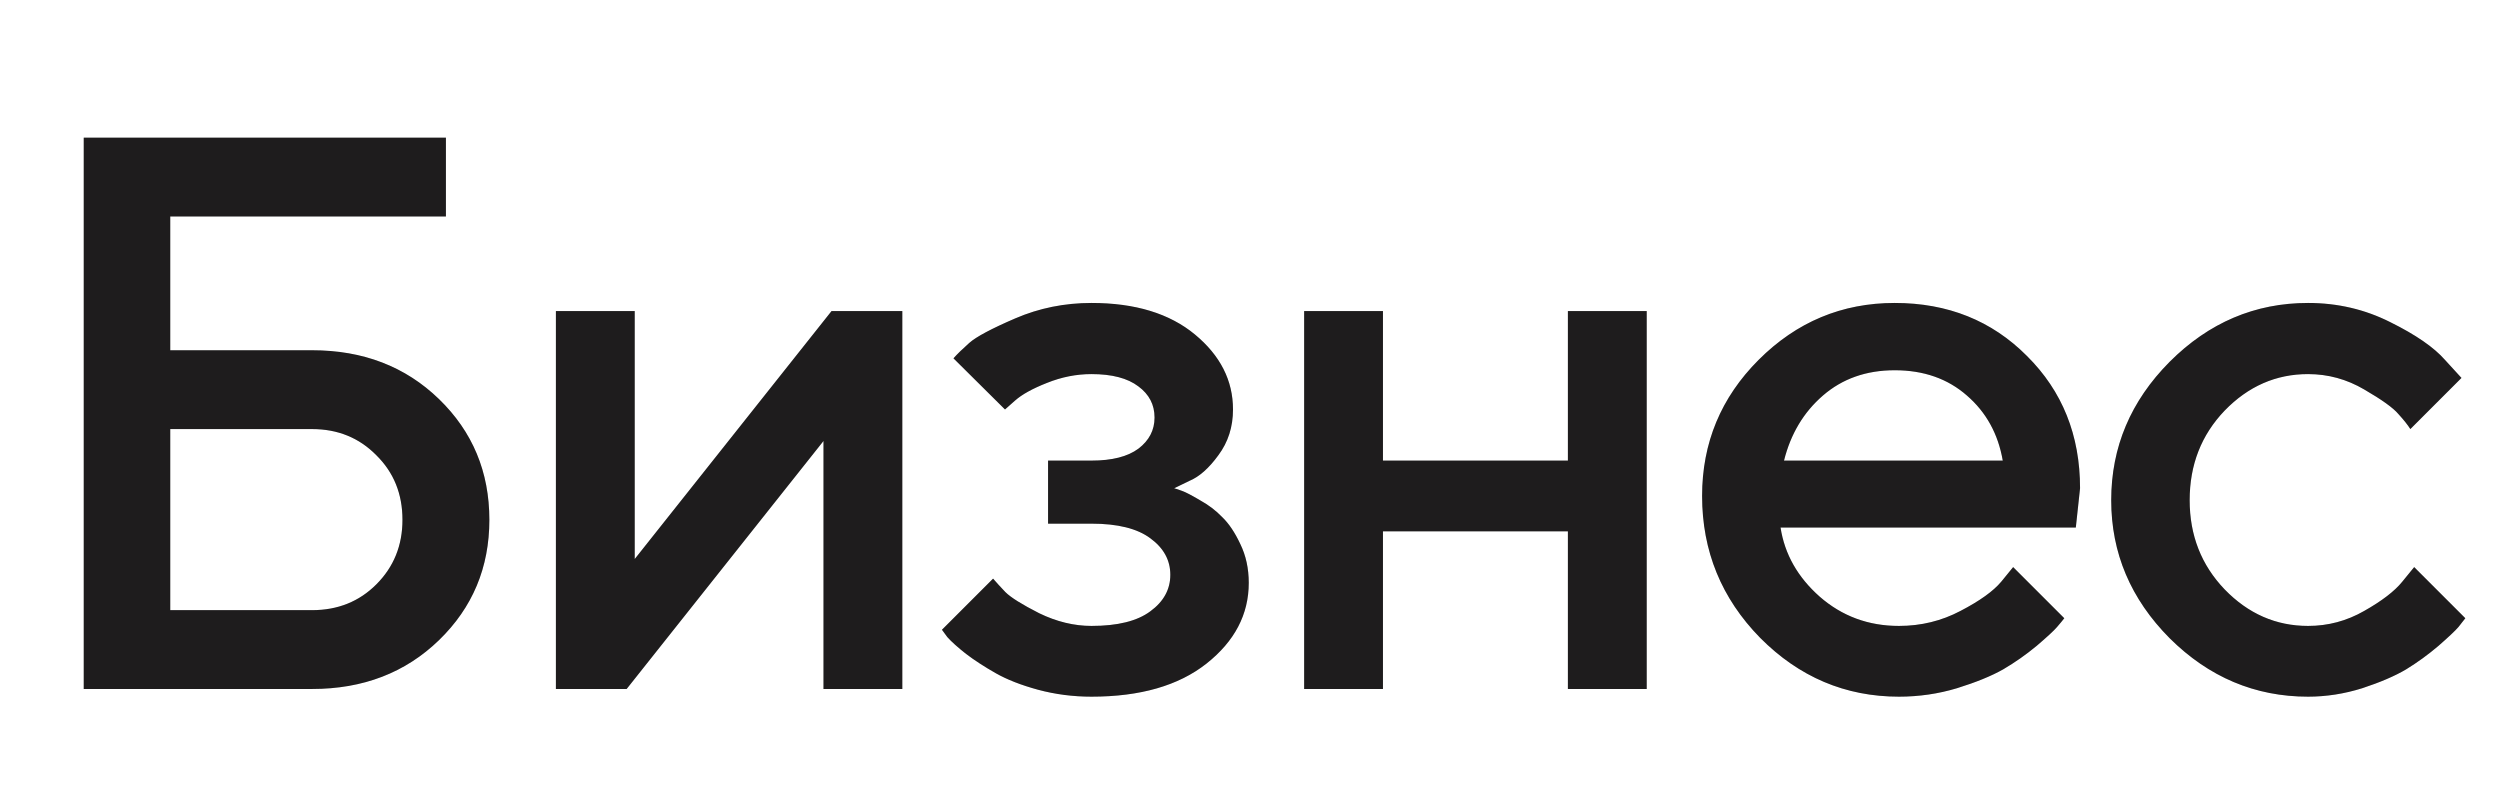 <?xml version="1.0" encoding="UTF-8"?> <svg xmlns="http://www.w3.org/2000/svg" width="254" height="80" viewBox="0 0 254 80" fill="none"><g clip-path="url(#clip0_71_3446)"><path d="M17.297 61.992H31.711C34.315 61.992 36.49 61.12 38.234 59.375C40.005 57.604 40.891 55.417 40.891 52.812C40.891 50.182 40.005 47.995 38.234 46.25C36.49 44.479 34.315 43.594 31.711 43.594H17.297V61.992ZM31.711 70H8.508V13.984H45.305V21.992H17.297V35.586H31.711C36.893 35.586 41.19 37.24 44.602 40.547C48.013 43.854 49.719 47.943 49.719 52.812C49.719 57.656 48.013 61.732 44.602 65.039C41.19 68.346 36.893 70 31.711 70ZM84.487 31.602H91.675V70H83.667V44.805L63.667 70H56.48V31.602H64.487V56.797L84.487 31.602ZM125.272 41.602C125.272 43.372 124.777 44.922 123.787 46.25C122.824 47.578 121.834 48.45 120.819 48.867L119.295 49.609C119.504 49.661 119.777 49.753 120.116 49.883C120.48 50.013 121.079 50.325 121.912 50.82C122.772 51.289 123.527 51.862 124.178 52.539C124.855 53.19 125.467 54.102 126.014 55.273C126.587 56.445 126.873 57.76 126.873 59.219C126.873 62.422 125.441 65.156 122.577 67.422C119.738 69.662 115.845 70.781 110.897 70.781C109.022 70.781 107.212 70.547 105.467 70.078C103.748 69.609 102.316 69.049 101.17 68.398C100.024 67.747 99.022 67.096 98.162 66.445C97.303 65.768 96.665 65.195 96.248 64.727L95.702 63.984L100.897 58.789C101.209 59.154 101.626 59.609 102.147 60.156C102.694 60.703 103.84 61.419 105.584 62.305C107.355 63.164 109.126 63.594 110.897 63.594C113.553 63.594 115.545 63.099 116.873 62.109C118.228 61.12 118.905 59.883 118.905 58.398C118.905 56.914 118.228 55.677 116.873 54.688C115.545 53.698 113.553 53.203 110.897 53.203H106.483V46.797H110.897C112.98 46.797 114.569 46.393 115.662 45.586C116.756 44.753 117.303 43.698 117.303 42.422C117.303 41.12 116.756 40.065 115.662 39.258C114.569 38.425 112.98 38.008 110.897 38.008C109.36 38.008 107.85 38.307 106.366 38.906C104.907 39.479 103.827 40.078 103.123 40.703L102.108 41.602L96.873 36.406C97.238 35.99 97.772 35.469 98.475 34.844C99.178 34.219 100.741 33.385 103.162 32.344C105.584 31.302 108.162 30.781 110.897 30.781C115.324 30.781 118.827 31.849 121.405 33.984C123.983 36.12 125.272 38.659 125.272 41.602ZM140.509 53.984V70H132.502V31.602H140.509V46.797H159.298V31.602H167.306V70H159.298V53.984H140.509ZM210.903 53.594H180.903C181.32 56.302 182.648 58.646 184.887 60.625C187.153 62.604 189.835 63.594 192.934 63.594C195.174 63.594 197.257 63.086 199.184 62.07C201.137 61.055 202.518 60.065 203.325 59.102L204.536 57.617L209.731 62.812C209.575 63.021 209.328 63.32 208.989 63.711C208.677 64.076 207.986 64.713 206.919 65.625C205.851 66.51 204.718 67.305 203.52 68.008C202.322 68.685 200.76 69.323 198.833 69.922C196.932 70.495 194.966 70.781 192.934 70.781C187.492 70.781 182.791 68.789 178.833 64.805C174.901 60.794 172.934 55.99 172.934 50.391C172.934 45 174.848 40.391 178.677 36.562C182.531 32.708 187.14 30.781 192.505 30.781C197.895 30.781 202.374 32.578 205.942 36.172C209.536 39.74 211.333 44.219 211.333 49.609L210.903 53.594ZM192.505 37.617C189.614 37.617 187.179 38.477 185.2 40.195C183.247 41.888 181.932 44.089 181.255 46.797H203.481C203.012 44.089 201.802 41.888 199.848 40.195C197.895 38.477 195.447 37.617 192.505 37.617ZM220.438 64.844C216.479 60.859 214.5 56.185 214.5 50.82C214.5 45.43 216.479 40.742 220.438 36.758C224.422 32.773 229.109 30.781 234.5 30.781C237.495 30.781 240.281 31.432 242.859 32.734C245.438 34.01 247.286 35.286 248.406 36.562L250.086 38.398L244.891 43.594C244.63 43.177 244.227 42.669 243.68 42.07C243.159 41.445 242 40.612 240.203 39.57C238.432 38.529 236.531 38.008 234.5 38.008C231.245 38.008 228.419 39.245 226.023 41.719C223.654 44.193 222.469 47.227 222.469 50.82C222.469 54.388 223.654 57.409 226.023 59.883C228.419 62.357 231.245 63.594 234.5 63.594C236.531 63.594 238.432 63.086 240.203 62.07C242 61.055 243.289 60.065 244.07 59.102L245.281 57.617L250.477 62.812C250.32 63.021 250.086 63.32 249.773 63.711C249.461 64.076 248.784 64.713 247.742 65.625C246.701 66.51 245.607 67.305 244.461 68.008C243.315 68.685 241.831 69.323 240.008 69.922C238.185 70.495 236.349 70.781 234.5 70.781C229.109 70.781 224.422 68.802 220.438 64.844Z" fill="#252324"></path><path d="M17.297 61.992H31.711C34.315 61.992 36.49 61.12 38.234 59.375C40.005 57.604 40.891 55.417 40.891 52.812C40.891 50.182 40.005 47.995 38.234 46.25C36.49 44.479 34.315 43.594 31.711 43.594H17.297V61.992ZM31.711 70H8.508V13.984H45.305V21.992H17.297V35.586H31.711C36.893 35.586 41.19 37.24 44.602 40.547C48.013 43.854 49.719 47.943 49.719 52.812C49.719 57.656 48.013 61.732 44.602 65.039C41.19 68.346 36.893 70 31.711 70ZM84.487 31.602H91.675V70H83.667V44.805L63.667 70H56.48V31.602H64.487V56.797L84.487 31.602ZM125.272 41.602C125.272 43.372 124.777 44.922 123.787 46.25C122.824 47.578 121.834 48.45 120.819 48.867L119.295 49.609C119.504 49.661 119.777 49.753 120.116 49.883C120.48 50.013 121.079 50.325 121.912 50.82C122.772 51.289 123.527 51.862 124.178 52.539C124.855 53.19 125.467 54.102 126.014 55.273C126.587 56.445 126.873 57.76 126.873 59.219C126.873 62.422 125.441 65.156 122.577 67.422C119.738 69.662 115.845 70.781 110.897 70.781C109.022 70.781 107.212 70.547 105.467 70.078C103.748 69.609 102.316 69.049 101.17 68.398C100.024 67.747 99.022 67.096 98.162 66.445C97.303 65.768 96.665 65.195 96.248 64.727L95.702 63.984L100.897 58.789C101.209 59.154 101.626 59.609 102.147 60.156C102.694 60.703 103.84 61.419 105.584 62.305C107.355 63.164 109.126 63.594 110.897 63.594C113.553 63.594 115.545 63.099 116.873 62.109C118.228 61.12 118.905 59.883 118.905 58.398C118.905 56.914 118.228 55.677 116.873 54.688C115.545 53.698 113.553 53.203 110.897 53.203H106.483V46.797H110.897C112.98 46.797 114.569 46.393 115.662 45.586C116.756 44.753 117.303 43.698 117.303 42.422C117.303 41.12 116.756 40.065 115.662 39.258C114.569 38.425 112.98 38.008 110.897 38.008C109.36 38.008 107.85 38.307 106.366 38.906C104.907 39.479 103.827 40.078 103.123 40.703L102.108 41.602L96.873 36.406C97.238 35.99 97.772 35.469 98.475 34.844C99.178 34.219 100.741 33.385 103.162 32.344C105.584 31.302 108.162 30.781 110.897 30.781C115.324 30.781 118.827 31.849 121.405 33.984C123.983 36.12 125.272 38.659 125.272 41.602ZM140.509 53.984V70H132.502V31.602H140.509V46.797H159.298V31.602H167.306V70H159.298V53.984H140.509ZM210.903 53.594H180.903C181.32 56.302 182.648 58.646 184.887 60.625C187.153 62.604 189.835 63.594 192.934 63.594C195.174 63.594 197.257 63.086 199.184 62.07C201.137 61.055 202.518 60.065 203.325 59.102L204.536 57.617L209.731 62.812C209.575 63.021 209.328 63.32 208.989 63.711C208.677 64.076 207.986 64.713 206.919 65.625C205.851 66.51 204.718 67.305 203.52 68.008C202.322 68.685 200.76 69.323 198.833 69.922C196.932 70.495 194.966 70.781 192.934 70.781C187.492 70.781 182.791 68.789 178.833 64.805C174.901 60.794 172.934 55.99 172.934 50.391C172.934 45 174.848 40.391 178.677 36.562C182.531 32.708 187.14 30.781 192.505 30.781C197.895 30.781 202.374 32.578 205.942 36.172C209.536 39.74 211.333 44.219 211.333 49.609L210.903 53.594ZM192.505 37.617C189.614 37.617 187.179 38.477 185.2 40.195C183.247 41.888 181.932 44.089 181.255 46.797H203.481C203.012 44.089 201.802 41.888 199.848 40.195C197.895 38.477 195.447 37.617 192.505 37.617ZM220.438 64.844C216.479 60.859 214.5 56.185 214.5 50.82C214.5 45.43 216.479 40.742 220.438 36.758C224.422 32.773 229.109 30.781 234.5 30.781C237.495 30.781 240.281 31.432 242.859 32.734C245.438 34.01 247.286 35.286 248.406 36.562L250.086 38.398L244.891 43.594C244.63 43.177 244.227 42.669 243.68 42.07C243.159 41.445 242 40.612 240.203 39.57C238.432 38.529 236.531 38.008 234.5 38.008C231.245 38.008 228.419 39.245 226.023 41.719C223.654 44.193 222.469 47.227 222.469 50.82C222.469 54.388 223.654 57.409 226.023 59.883C228.419 62.357 231.245 63.594 234.5 63.594C236.531 63.594 238.432 63.086 240.203 62.07C242 61.055 243.289 60.065 244.07 59.102L245.281 57.617L250.477 62.812C250.32 63.021 250.086 63.32 249.773 63.711C249.461 64.076 248.784 64.713 247.742 65.625C246.701 66.51 245.607 67.305 244.461 68.008C243.315 68.685 241.831 69.323 240.008 69.922C238.185 70.495 236.349 70.781 234.5 70.781C229.109 70.781 224.422 68.802 220.438 64.844Z" fill="black" fill-opacity="0.2"></path></g><defs><clipPath id="clip0_71_3446"><rect width="253" height="80" fill="white" transform="translate(0.5)"></rect></clipPath></defs></svg> 
